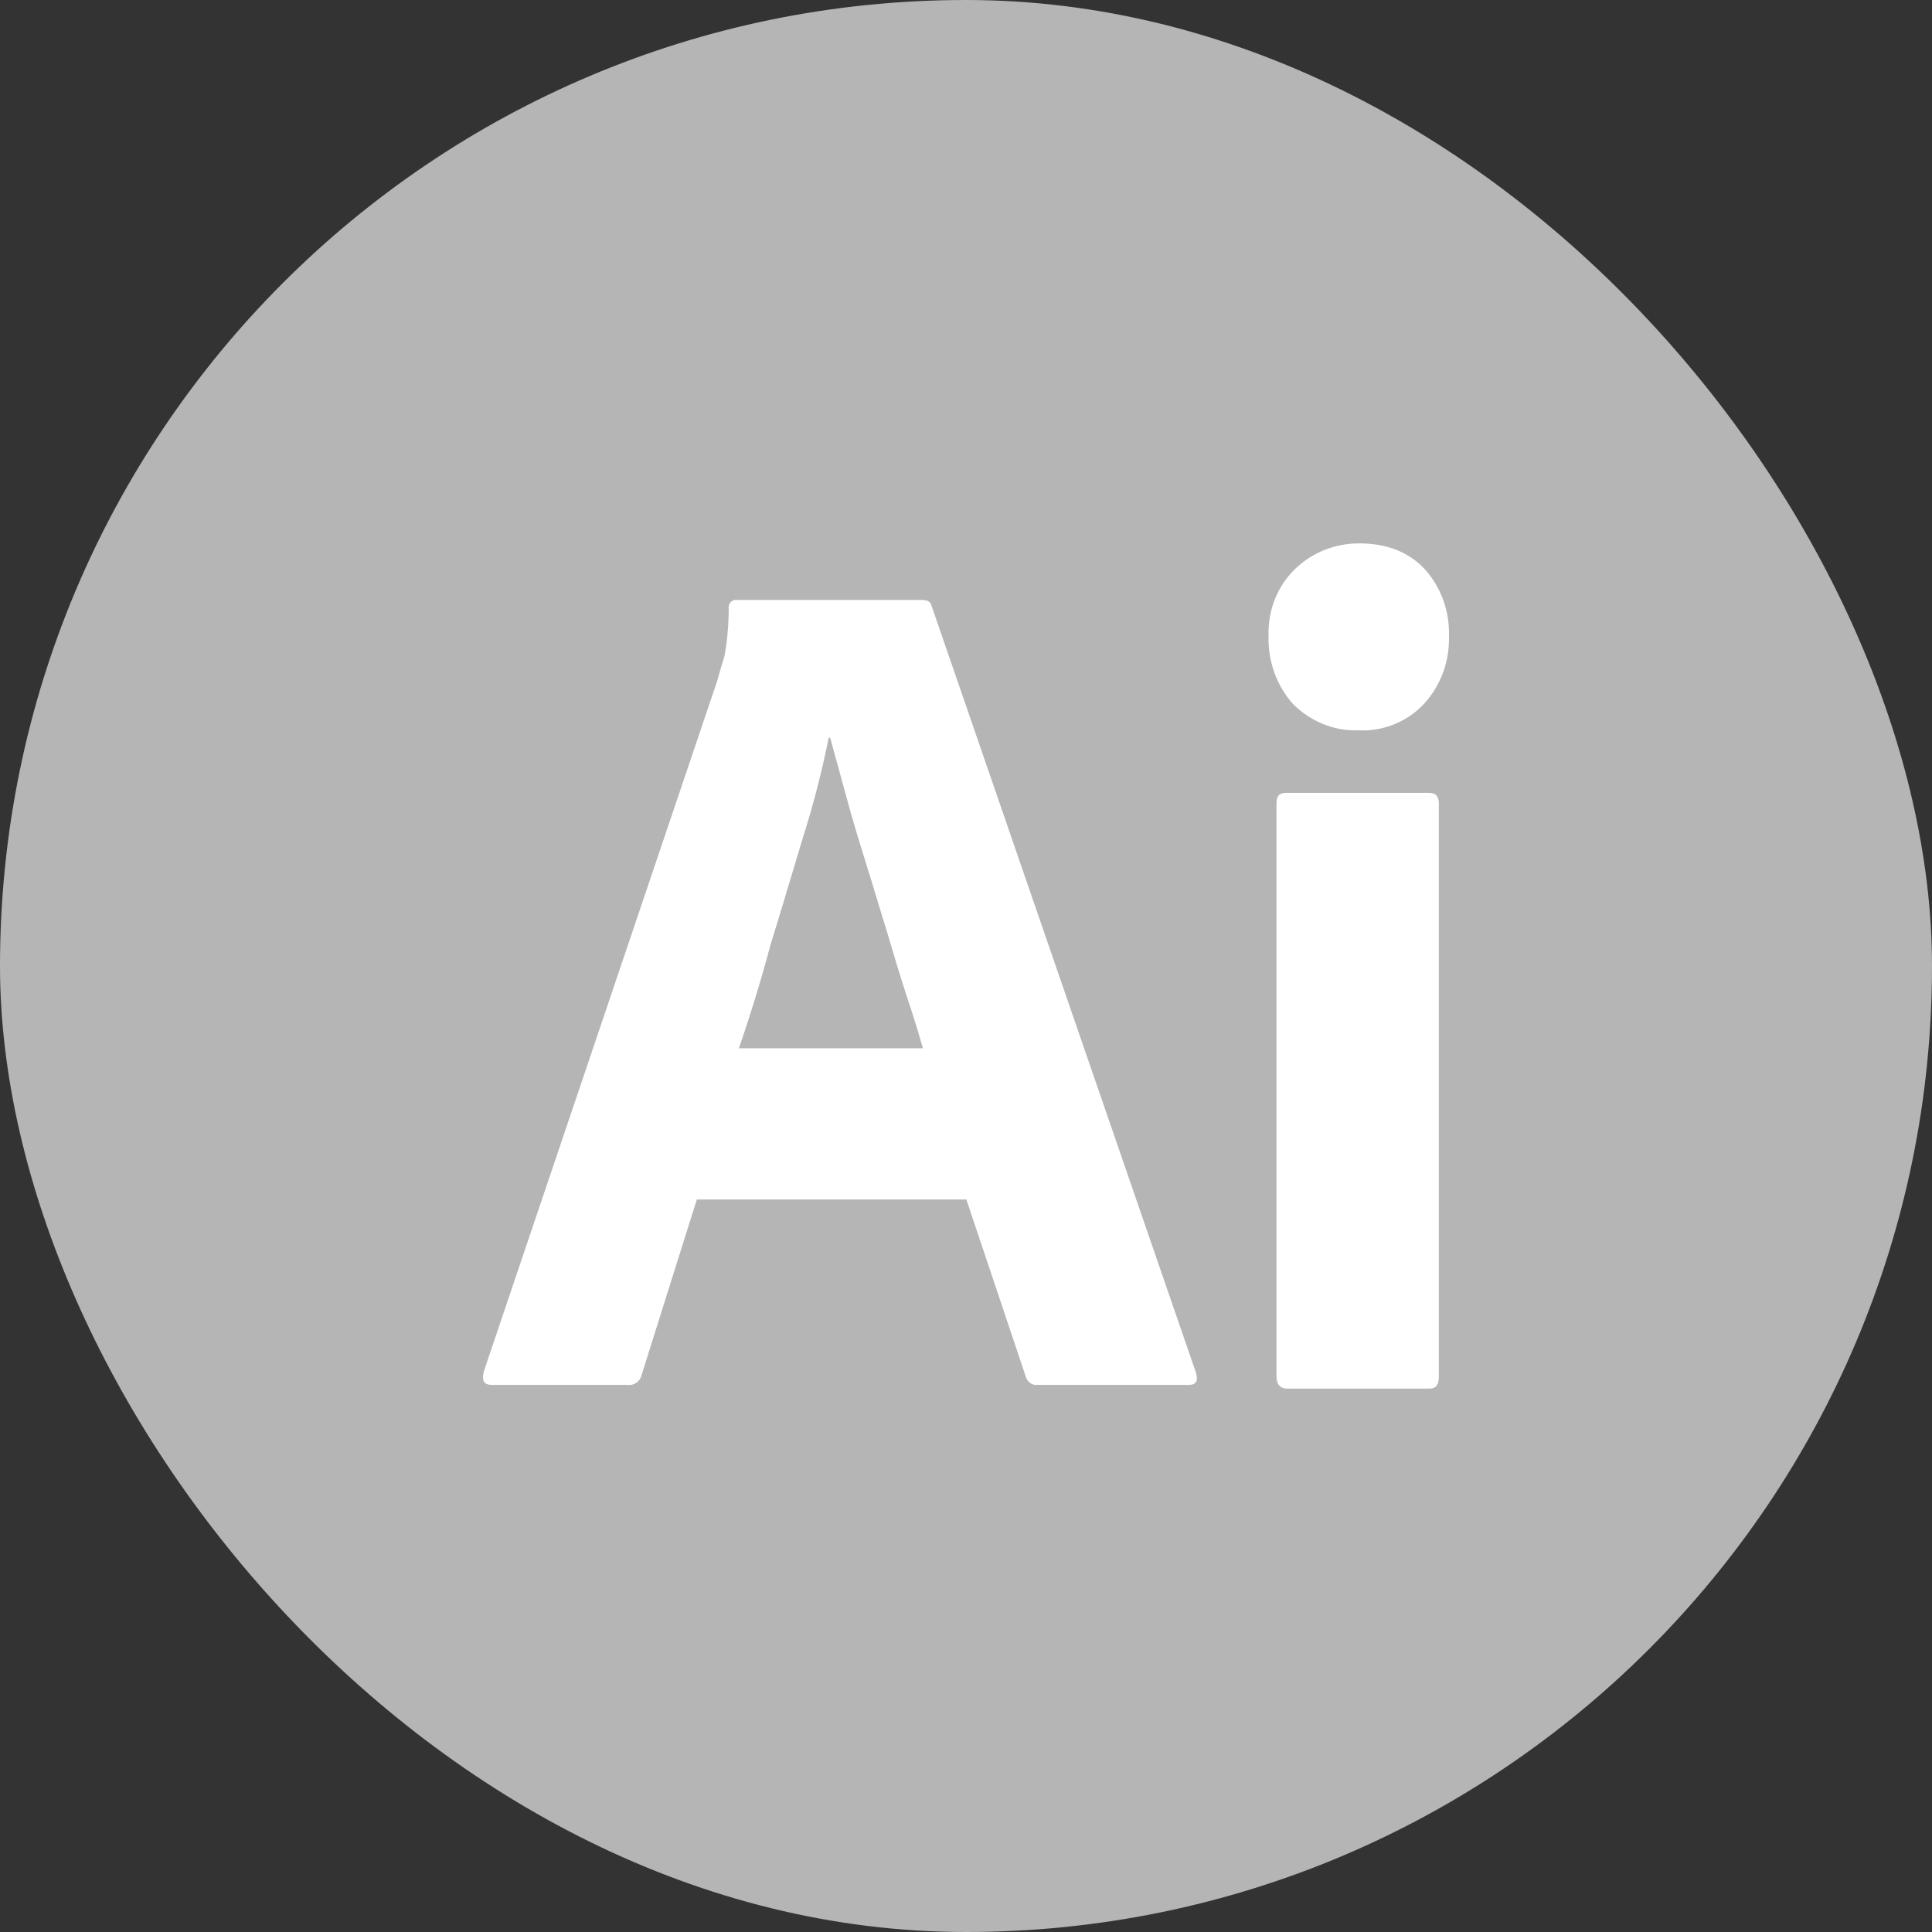 <svg width="144" height="144" viewBox="0 0 144 144" fill="none" xmlns="http://www.w3.org/2000/svg">
<rect x="0" y="0" width="144" height="144" fill="#333333" stroke="none"/>
<g style="mix-blend-mode:luminosity">
<g clip-path="url(#clip0_4882_3335)">
<path d="M25.5 0H118.5C132.6 0 144 11.692 144 26.154V117.846C144 132.308 132.6 144 118.5 144H25.5C11.4 144 0 132.308 0 117.846V26.154C0 11.692 11.4 0 25.5 0Z" fill="#B5B5B5"/>
<path d="M72.028 89.401H51.937L47.833 102.445C47.725 102.945 47.293 103.278 46.807 103.222H36.653C36.059 103.222 35.897 102.889 36.059 102.223L53.45 50.769C53.611 50.214 53.774 49.603 53.99 48.937C54.206 47.771 54.314 46.55 54.314 45.329C54.26 45.051 54.476 44.774 54.746 44.718H68.734C69.166 44.718 69.382 44.885 69.436 45.163L89.148 102.334C89.31 102.945 89.148 103.222 88.608 103.222H77.321C76.943 103.278 76.565 103 76.457 102.612L72.028 89.401ZM55.07 78.133H68.788C68.463 76.968 68.031 75.58 67.545 74.137C67.059 72.638 66.573 71.029 66.087 69.363C65.547 67.643 65.061 65.978 64.521 64.257C63.981 62.536 63.495 60.926 63.063 59.317C62.631 57.763 62.253 56.319 61.875 54.987H61.767C61.281 57.374 60.687 59.761 59.93 62.148C59.12 64.812 58.31 67.587 57.446 70.363C56.69 73.193 55.88 75.802 55.07 78.133ZM101.192 54.432C99.41 54.488 97.681 53.766 96.385 52.489C95.143 51.102 94.495 49.27 94.549 47.383C94.495 45.496 95.197 43.719 96.493 42.443C97.79 41.166 99.518 40.5 101.3 40.5C103.406 40.5 105.026 41.166 106.215 42.443C107.403 43.775 108.051 45.551 107.997 47.383C108.051 49.27 107.403 51.102 106.107 52.489C104.864 53.822 103.028 54.543 101.192 54.432ZM95.143 102.612V59.872C95.143 59.317 95.359 59.095 95.845 59.095H106.539C107.025 59.095 107.241 59.372 107.241 59.872V102.612C107.241 103.222 107.025 103.5 106.539 103.5H95.953C95.413 103.5 95.143 103.167 95.143 102.612Z" fill="white"/>
</g>
</g>
<defs>
<clipPath id="clip0_4882_3335">
<rect width="144" height="144" rx="72" fill="white"/>
</clipPath>
</defs>
</svg>
